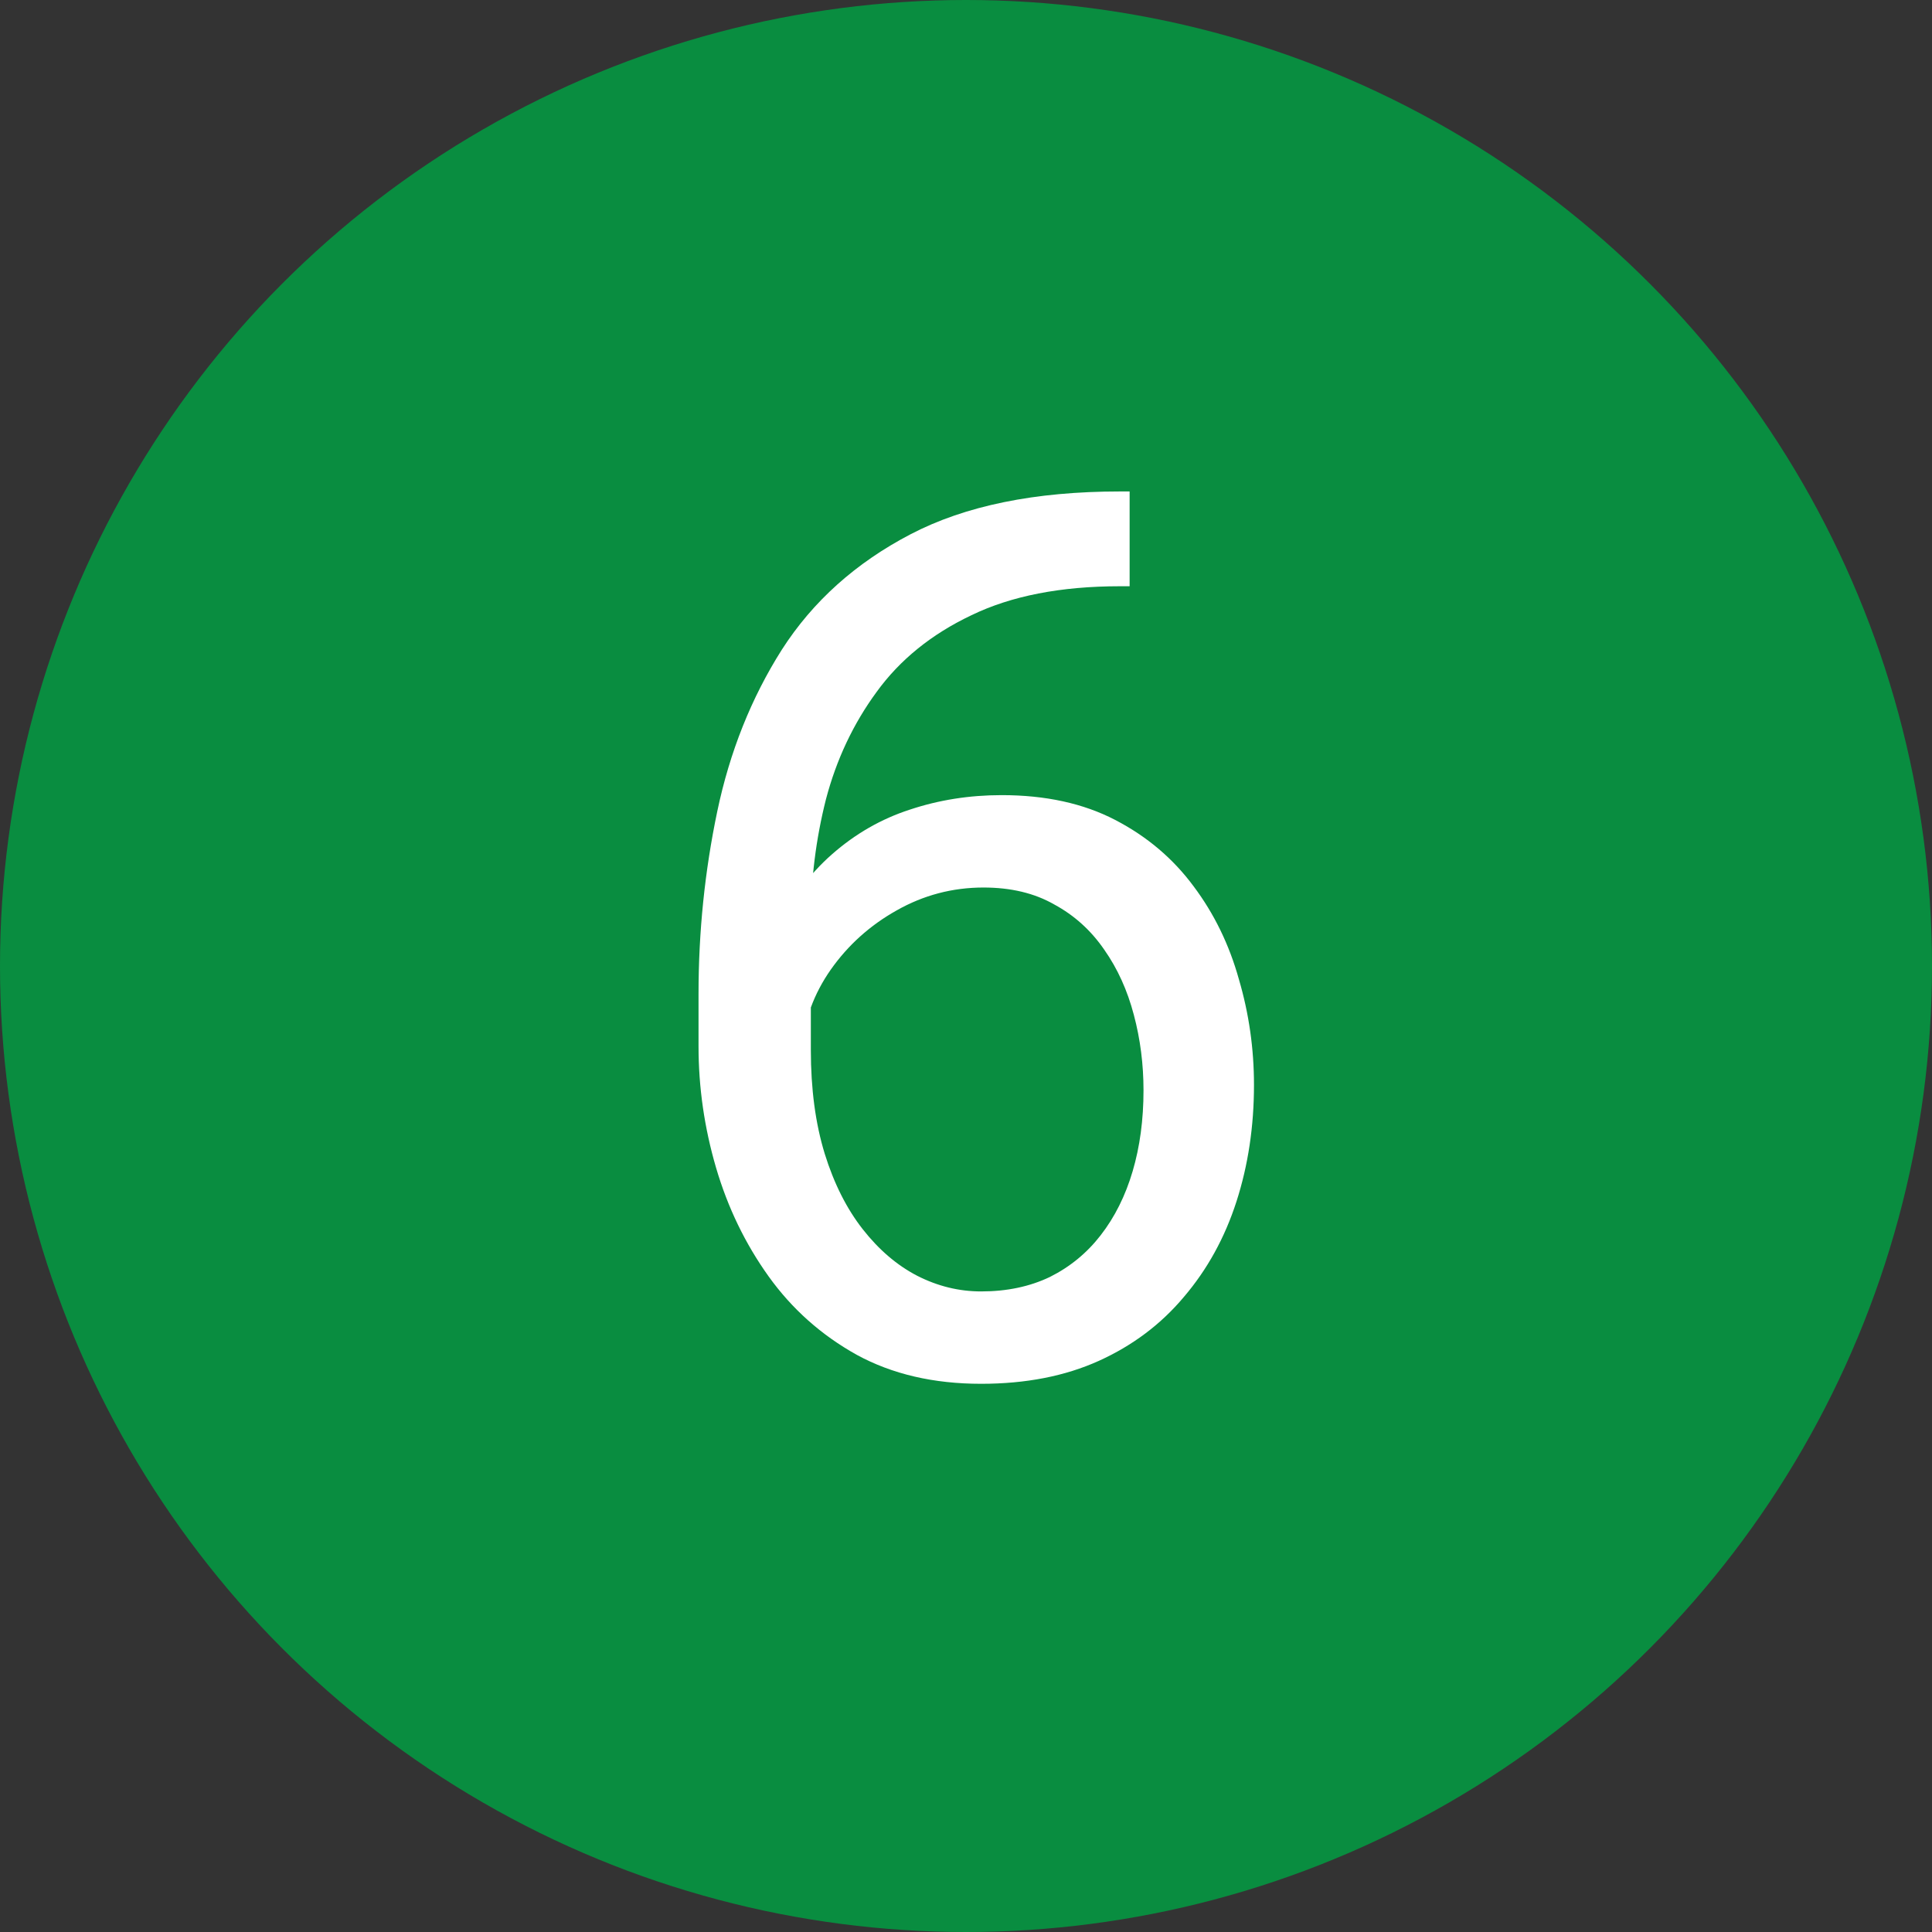 <?xml version="1.0" encoding="UTF-8"?> <svg xmlns="http://www.w3.org/2000/svg" width="100" height="100" viewBox="0 0 100 100" fill="none"><rect x="0" y="0" width="100" height="100" fill="#333333" stroke="none"/> <circle cx="50" cy="50" r="50" fill="#098D40"></circle> <path d="M57.969 25.438H58.469V30.344H57.969C54.906 30.344 52.344 30.844 50.281 31.844C48.219 32.823 46.583 34.146 45.375 35.812C44.167 37.458 43.292 39.312 42.75 41.375C42.229 43.438 41.969 45.531 41.969 47.656V54.344C41.969 56.365 42.208 58.156 42.688 59.719C43.167 61.26 43.823 62.562 44.656 63.625C45.49 64.688 46.427 65.49 47.469 66.031C48.531 66.573 49.635 66.844 50.781 66.844C52.115 66.844 53.302 66.594 54.344 66.094C55.385 65.573 56.26 64.854 56.969 63.938C57.698 63 58.25 61.896 58.625 60.625C59 59.354 59.188 57.958 59.188 56.438C59.188 55.083 59.021 53.781 58.688 52.531C58.354 51.26 57.844 50.135 57.156 49.156C56.469 48.156 55.604 47.375 54.562 46.812C53.542 46.229 52.323 45.938 50.906 45.938C49.302 45.938 47.802 46.333 46.406 47.125C45.031 47.896 43.896 48.917 43 50.188C42.125 51.438 41.625 52.802 41.5 54.281L38.438 54.25C38.729 51.917 39.271 49.927 40.062 48.281C40.875 46.615 41.875 45.26 43.062 44.219C44.271 43.156 45.615 42.385 47.094 41.906C48.594 41.406 50.177 41.156 51.844 41.156C54.115 41.156 56.073 41.583 57.719 42.438C59.365 43.292 60.719 44.438 61.781 45.875C62.844 47.292 63.625 48.896 64.125 50.688C64.646 52.458 64.906 54.281 64.906 56.156C64.906 58.302 64.604 60.312 64 62.188C63.396 64.062 62.49 65.708 61.281 67.125C60.094 68.542 58.625 69.646 56.875 70.438C55.125 71.229 53.094 71.625 50.781 71.625C48.323 71.625 46.177 71.125 44.344 70.125C42.51 69.104 40.99 67.75 39.781 66.062C38.573 64.375 37.667 62.5 37.062 60.438C36.458 58.375 36.156 56.281 36.156 54.156V51.438C36.156 48.229 36.479 45.083 37.125 42C37.771 38.917 38.885 36.125 40.469 33.625C42.073 31.125 44.292 29.135 47.125 27.656C49.958 26.177 53.573 25.438 57.969 25.438Z" fill="white"></path> </svg> 